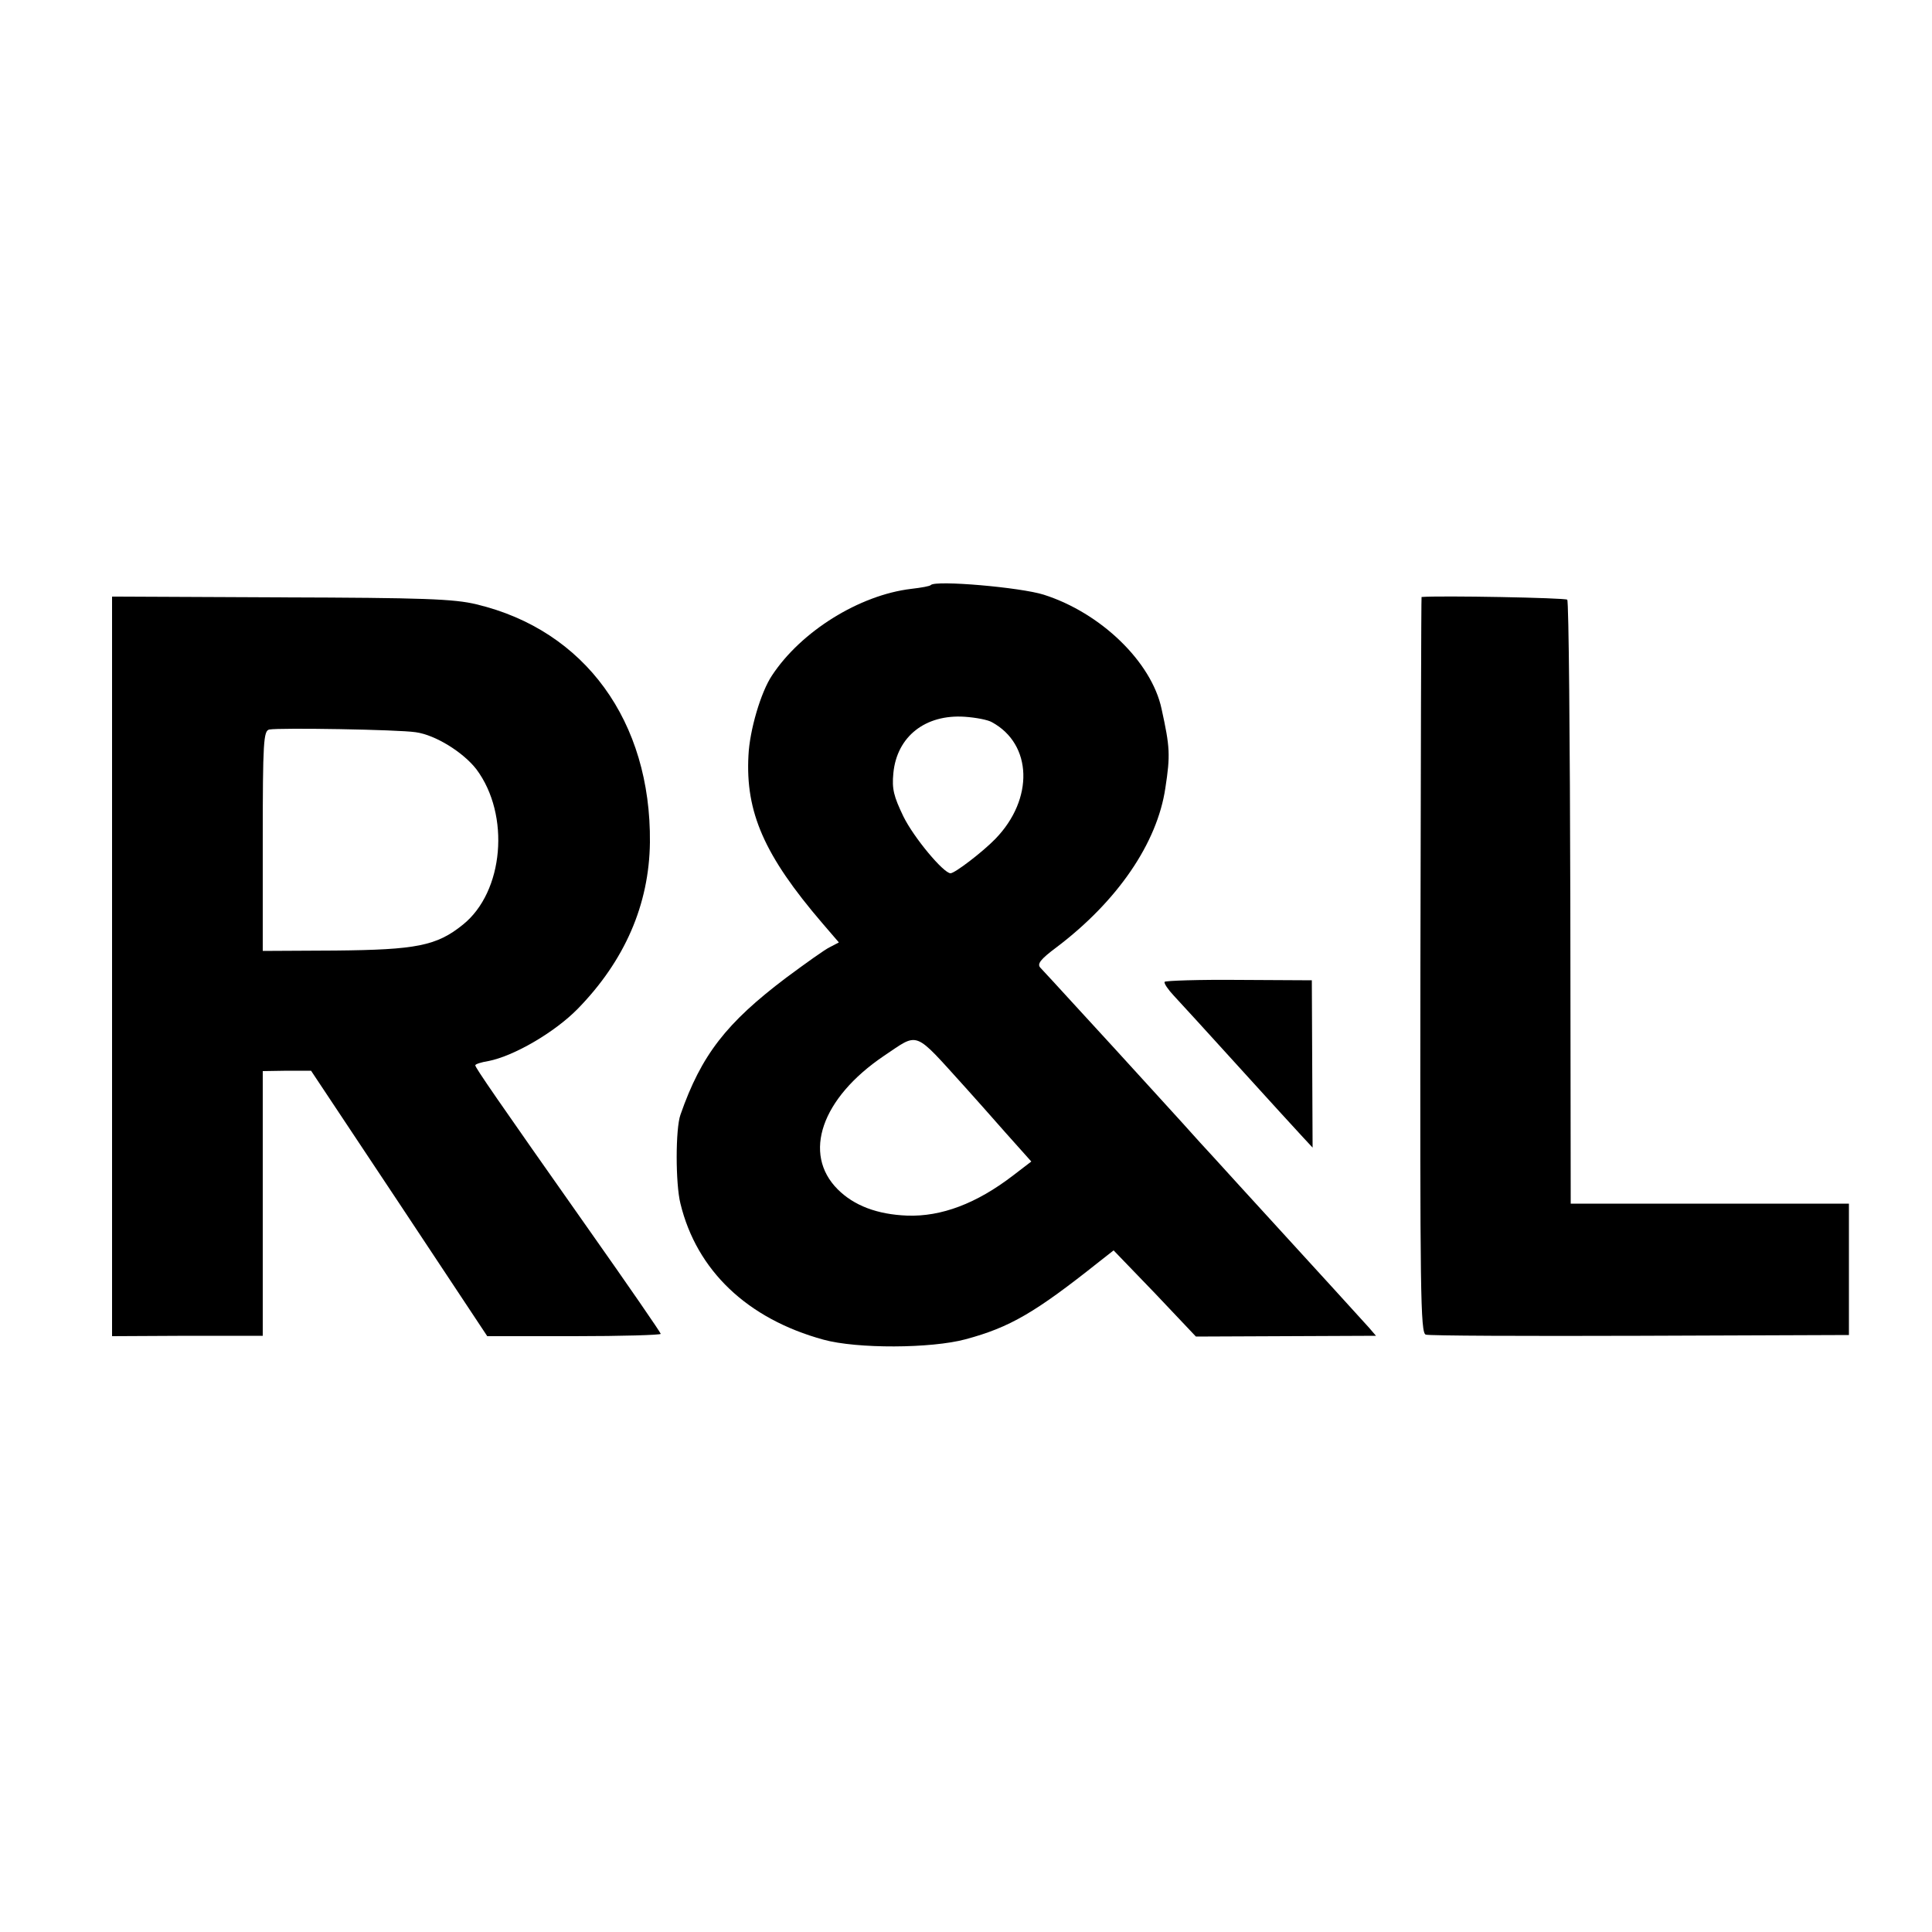 <?xml version="1.0" standalone="no"?>
<!DOCTYPE svg PUBLIC "-//W3C//DTD SVG 20010904//EN"
 "http://www.w3.org/TR/2001/REC-SVG-20010904/DTD/svg10.dtd">
<svg version="1.0" xmlns="http://www.w3.org/2000/svg"
 width="500pt" height="500pt" viewBox="0 0 500 500"
 preserveAspectRatio="xMidYMid meet">
<g transform="translate(0,500) scale(0.1,-0.1)"
fill="#000000" stroke="none">
<path d="M2409 3486 c-2 -3 -25 -7 -51 -10 -134 -16 -285 -110 -360 -224 -29
-43 -58 -142 -61 -207 -8 -147 41 -259 191 -434 l43 -50 -23 -12 c-13 -6 -63
-42 -113 -79 -155 -117 -220 -200 -274 -355 -13 -36 -13 -179 0 -230 42 -173
173 -298 370 -352 87 -24 279 -23 368 1 115 31 180 69 346 201 l37 29 107
-111 106 -112 233 1 233 1 -18 21 c-17 19 -119 131 -333 365 -52 57 -99 109
-105 115 -28 32 -203 223 -220 242 -11 12 -56 61 -100 109 -44 48 -86 94 -92
100 -10 10 -1 22 42 54 157 119 260 269 281 412 13 85 12 105 -10 205 -26 121
-157 248 -305 295 -60 19 -279 38 -292 25z m158 -355 c105 -57 109 -199 9
-302 -33 -34 -105 -89 -116 -89 -18 0 -95 92 -122 147 -25 52 -30 71 -26 112
9 95 83 153 185 146 29 -2 60 -8 70 -14z m-68 -946 c20 -22 66 -74 103 -116
l67 -75 -47 -36 c-95 -73 -186 -107 -274 -104 -78 3 -138 26 -180 68 -92 92
-42 236 119 345 93 62 75 69 212 -82z"/>
<path d="M290 2499 l0 -957 195 1 195 0 0 342 0 343 63 1 62 0 228 -343 228
-344 225 0 c123 0 224 3 224 6 0 3 -84 125 -187 271 -238 338 -293 418 -293
424 0 3 15 8 34 11 66 13 171 74 231 135 122 125 185 270 187 431 3 313 -168
549 -449 616 -57 14 -137 17 -505 18 l-438 2 0 -957z m786 606 c51 -7 123 -52
157 -96 88 -118 71 -317 -35 -402 -68 -55 -121 -65 -330 -67 l-188 -1 0 285
c0 257 2 285 17 288 26 5 334 0 379 -7z"/>
<path d="M3679 3455 c-1 0 -2 -429 -3 -953 -1 -844 0 -953 14 -956 8 -3 258
-4 555 -3 l540 2 0 170 0 170 -360 0 -360 0 -1 778 c-1 427 -4 781 -8 785 -5
5 -329 11 -377 7z"/>
<path d="M3014 2459 c-2 -4 9 -20 24 -36 15 -16 90 -98 167 -183 77 -85 152
-167 166 -182 l26 -28 -1 217 -1 216 -188 1 c-104 1 -191 -2 -193 -5z"/>
</g>
</svg>
